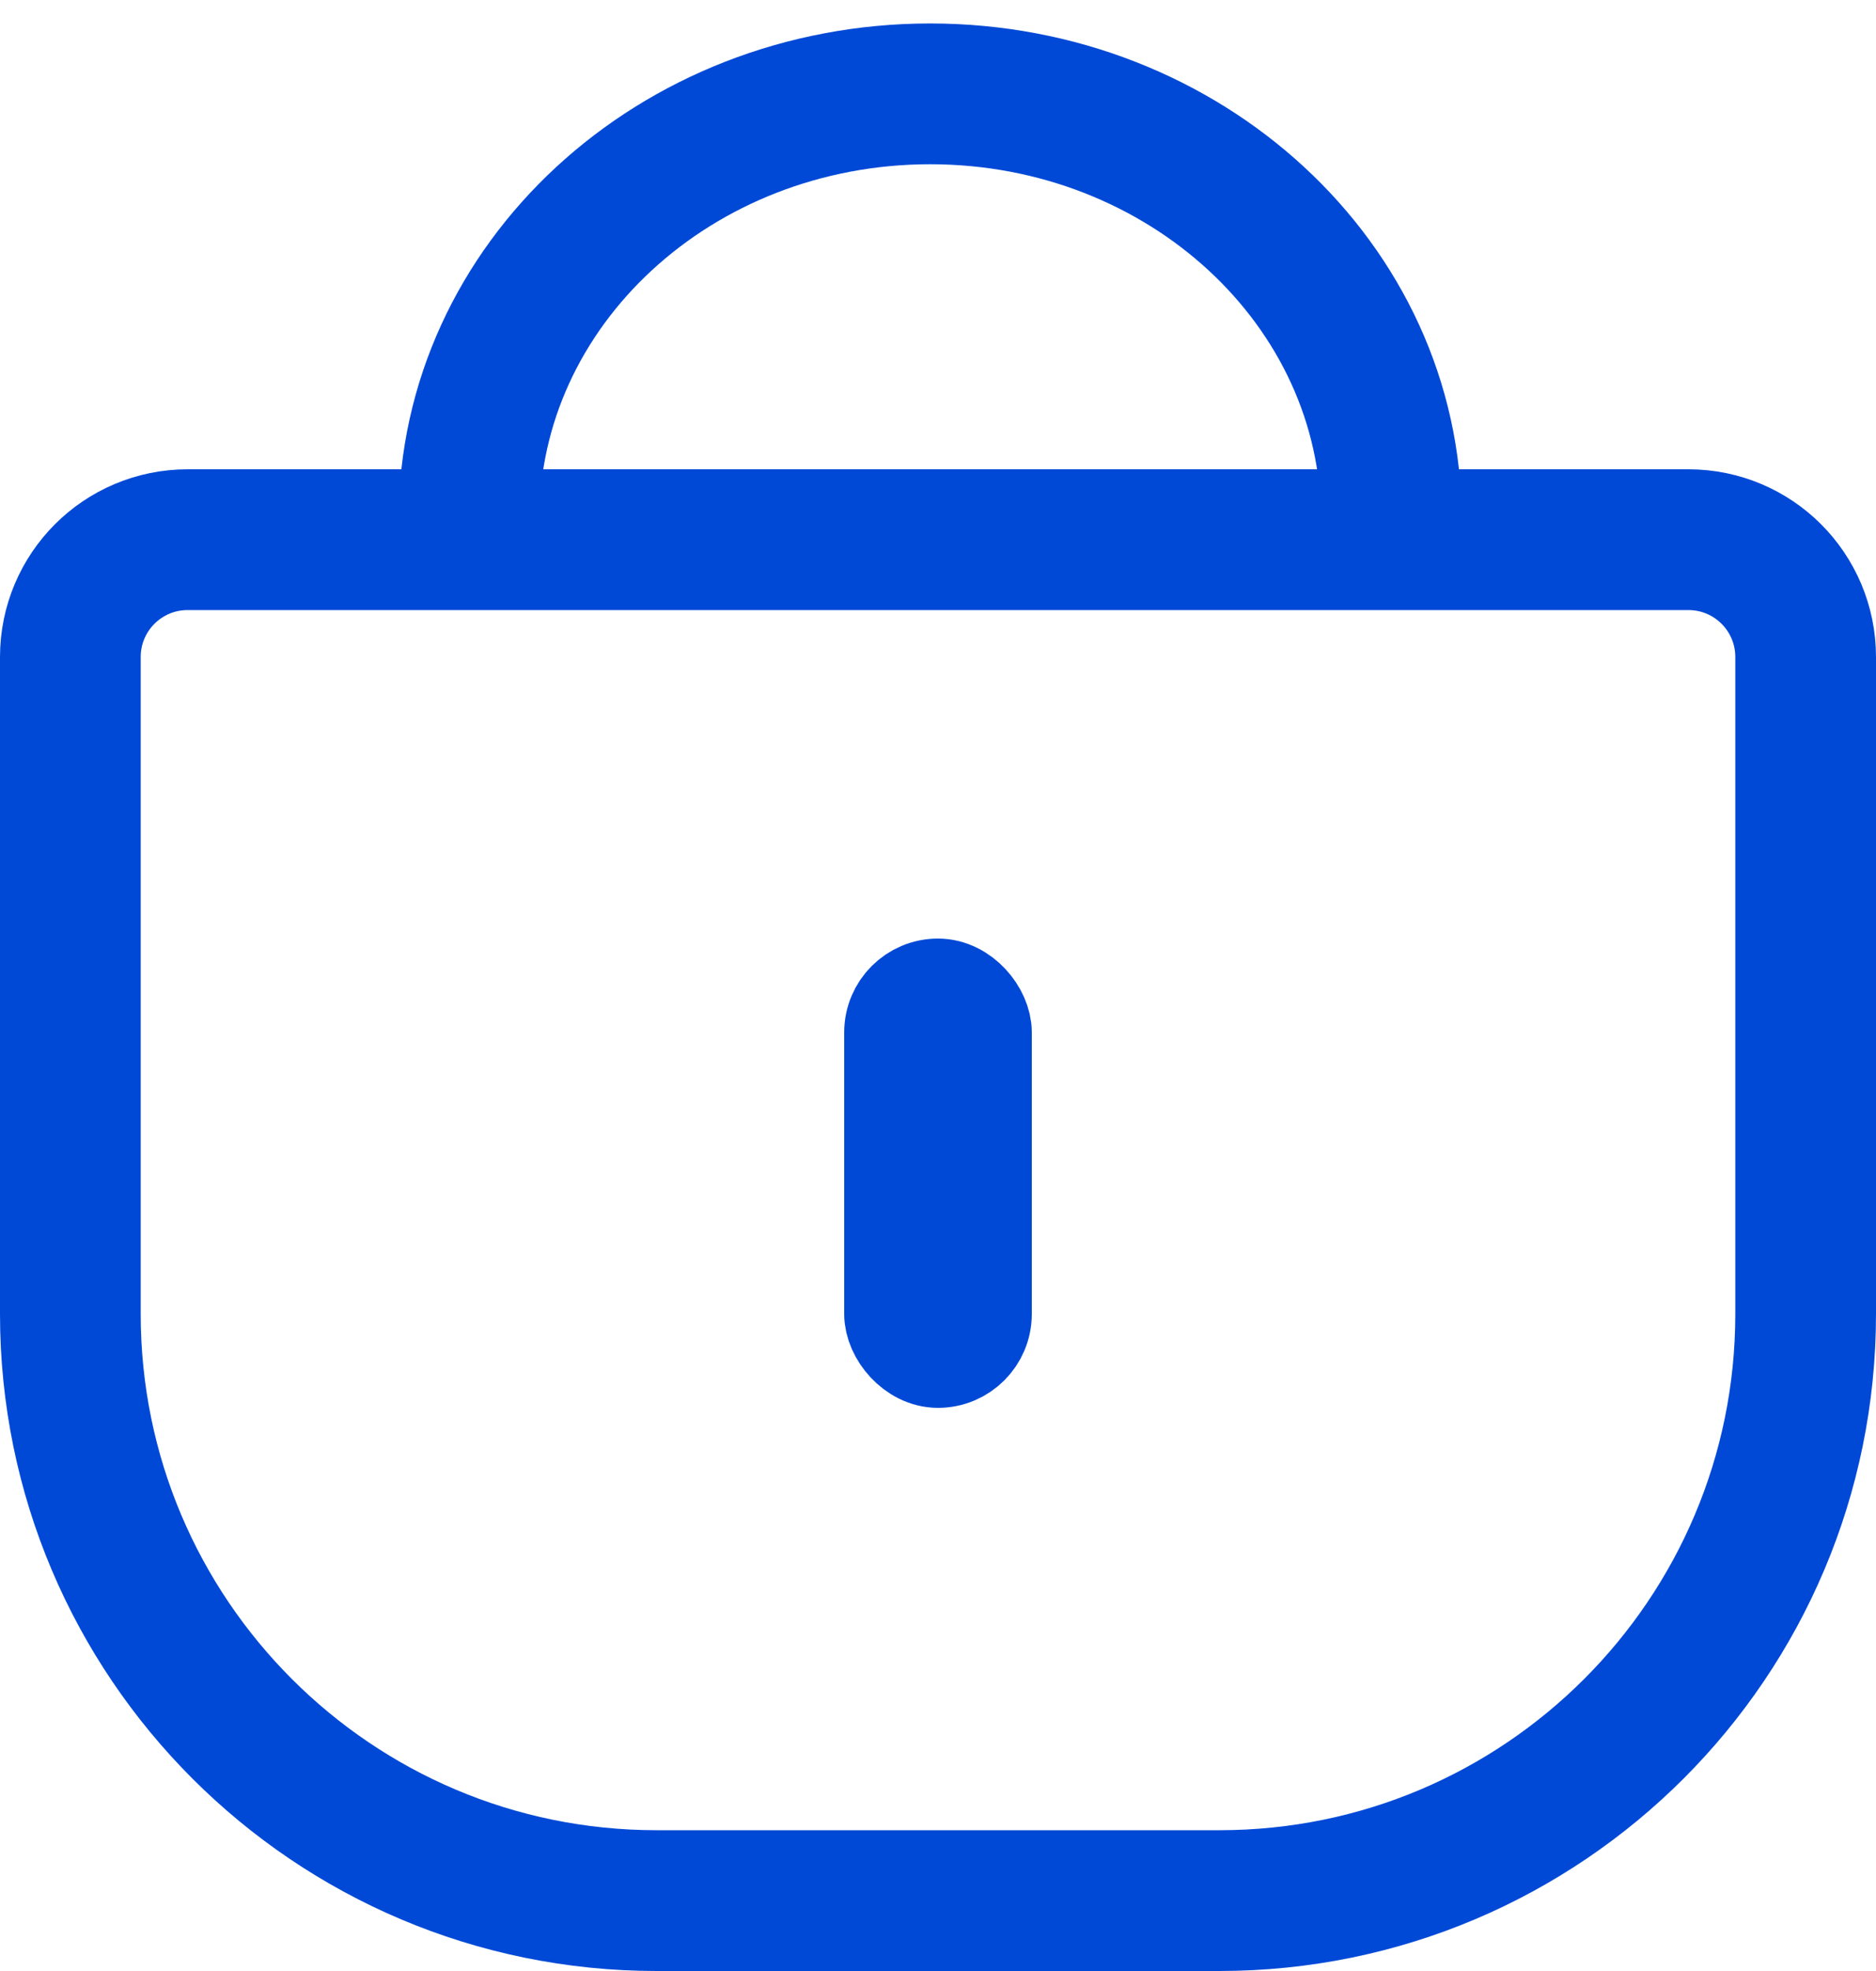 <?xml version="1.0" encoding="UTF-8"?>
<svg width="20px" height="21px" viewBox="0 0 20 21" version="1.1" xmlns="http://www.w3.org/2000/svg" xmlns:xlink="http://www.w3.org/1999/xlink">
    <!-- Generator: Sketch 63.1 (92452) - https://sketch.com -->
    <title>password</title>
    <desc>Created with Sketch.</desc>
    <g id="Page-1" stroke="none" stroke-width="1" fill="none" fill-rule="evenodd">
        <g id="0.-landing-page-v1" transform="translate(-527, -452)" stroke="#0049D7">
            <g id="password" transform="translate(527, 453)">
                <g id="Group">
                    <path d="M18,4.75 L2,4.75 C1.655,4.75 1.342,4.89 1.116,5.116 C0.89,5.342 0.75,5.655 0.75,6 L0.75,13 C0.75,14.726 1.45,16.288 2.581,17.419 C3.712,18.55 5.274,19.25 7,19.25 L13,19.25 C14.726,19.25 16.288,18.55 17.419,17.419 C18.55,16.288 19.25,14.726 19.25,13 L19.25,6 C19.25,5.655 19.11,5.342 18.884,5.116 C18.658,4.89 18.345,4.75 18,4.75 Z" id="Rectangle-20" stroke-width="1.5"></path>
                    <path d="M14.833,4.538 C14.833,2.032 12.632,0 9.917,0 C7.201,0 5,2.032 5,4.538" id="Oval-2" stroke-width="1.5"></path>
                    <rect id="Rectangle-21" fill="#D8D8D8" x="9.5" y="9.5" width="1" height="4" rx="0.5"></rect>
                </g>
            </g>
        </g>
    </g>
</svg>